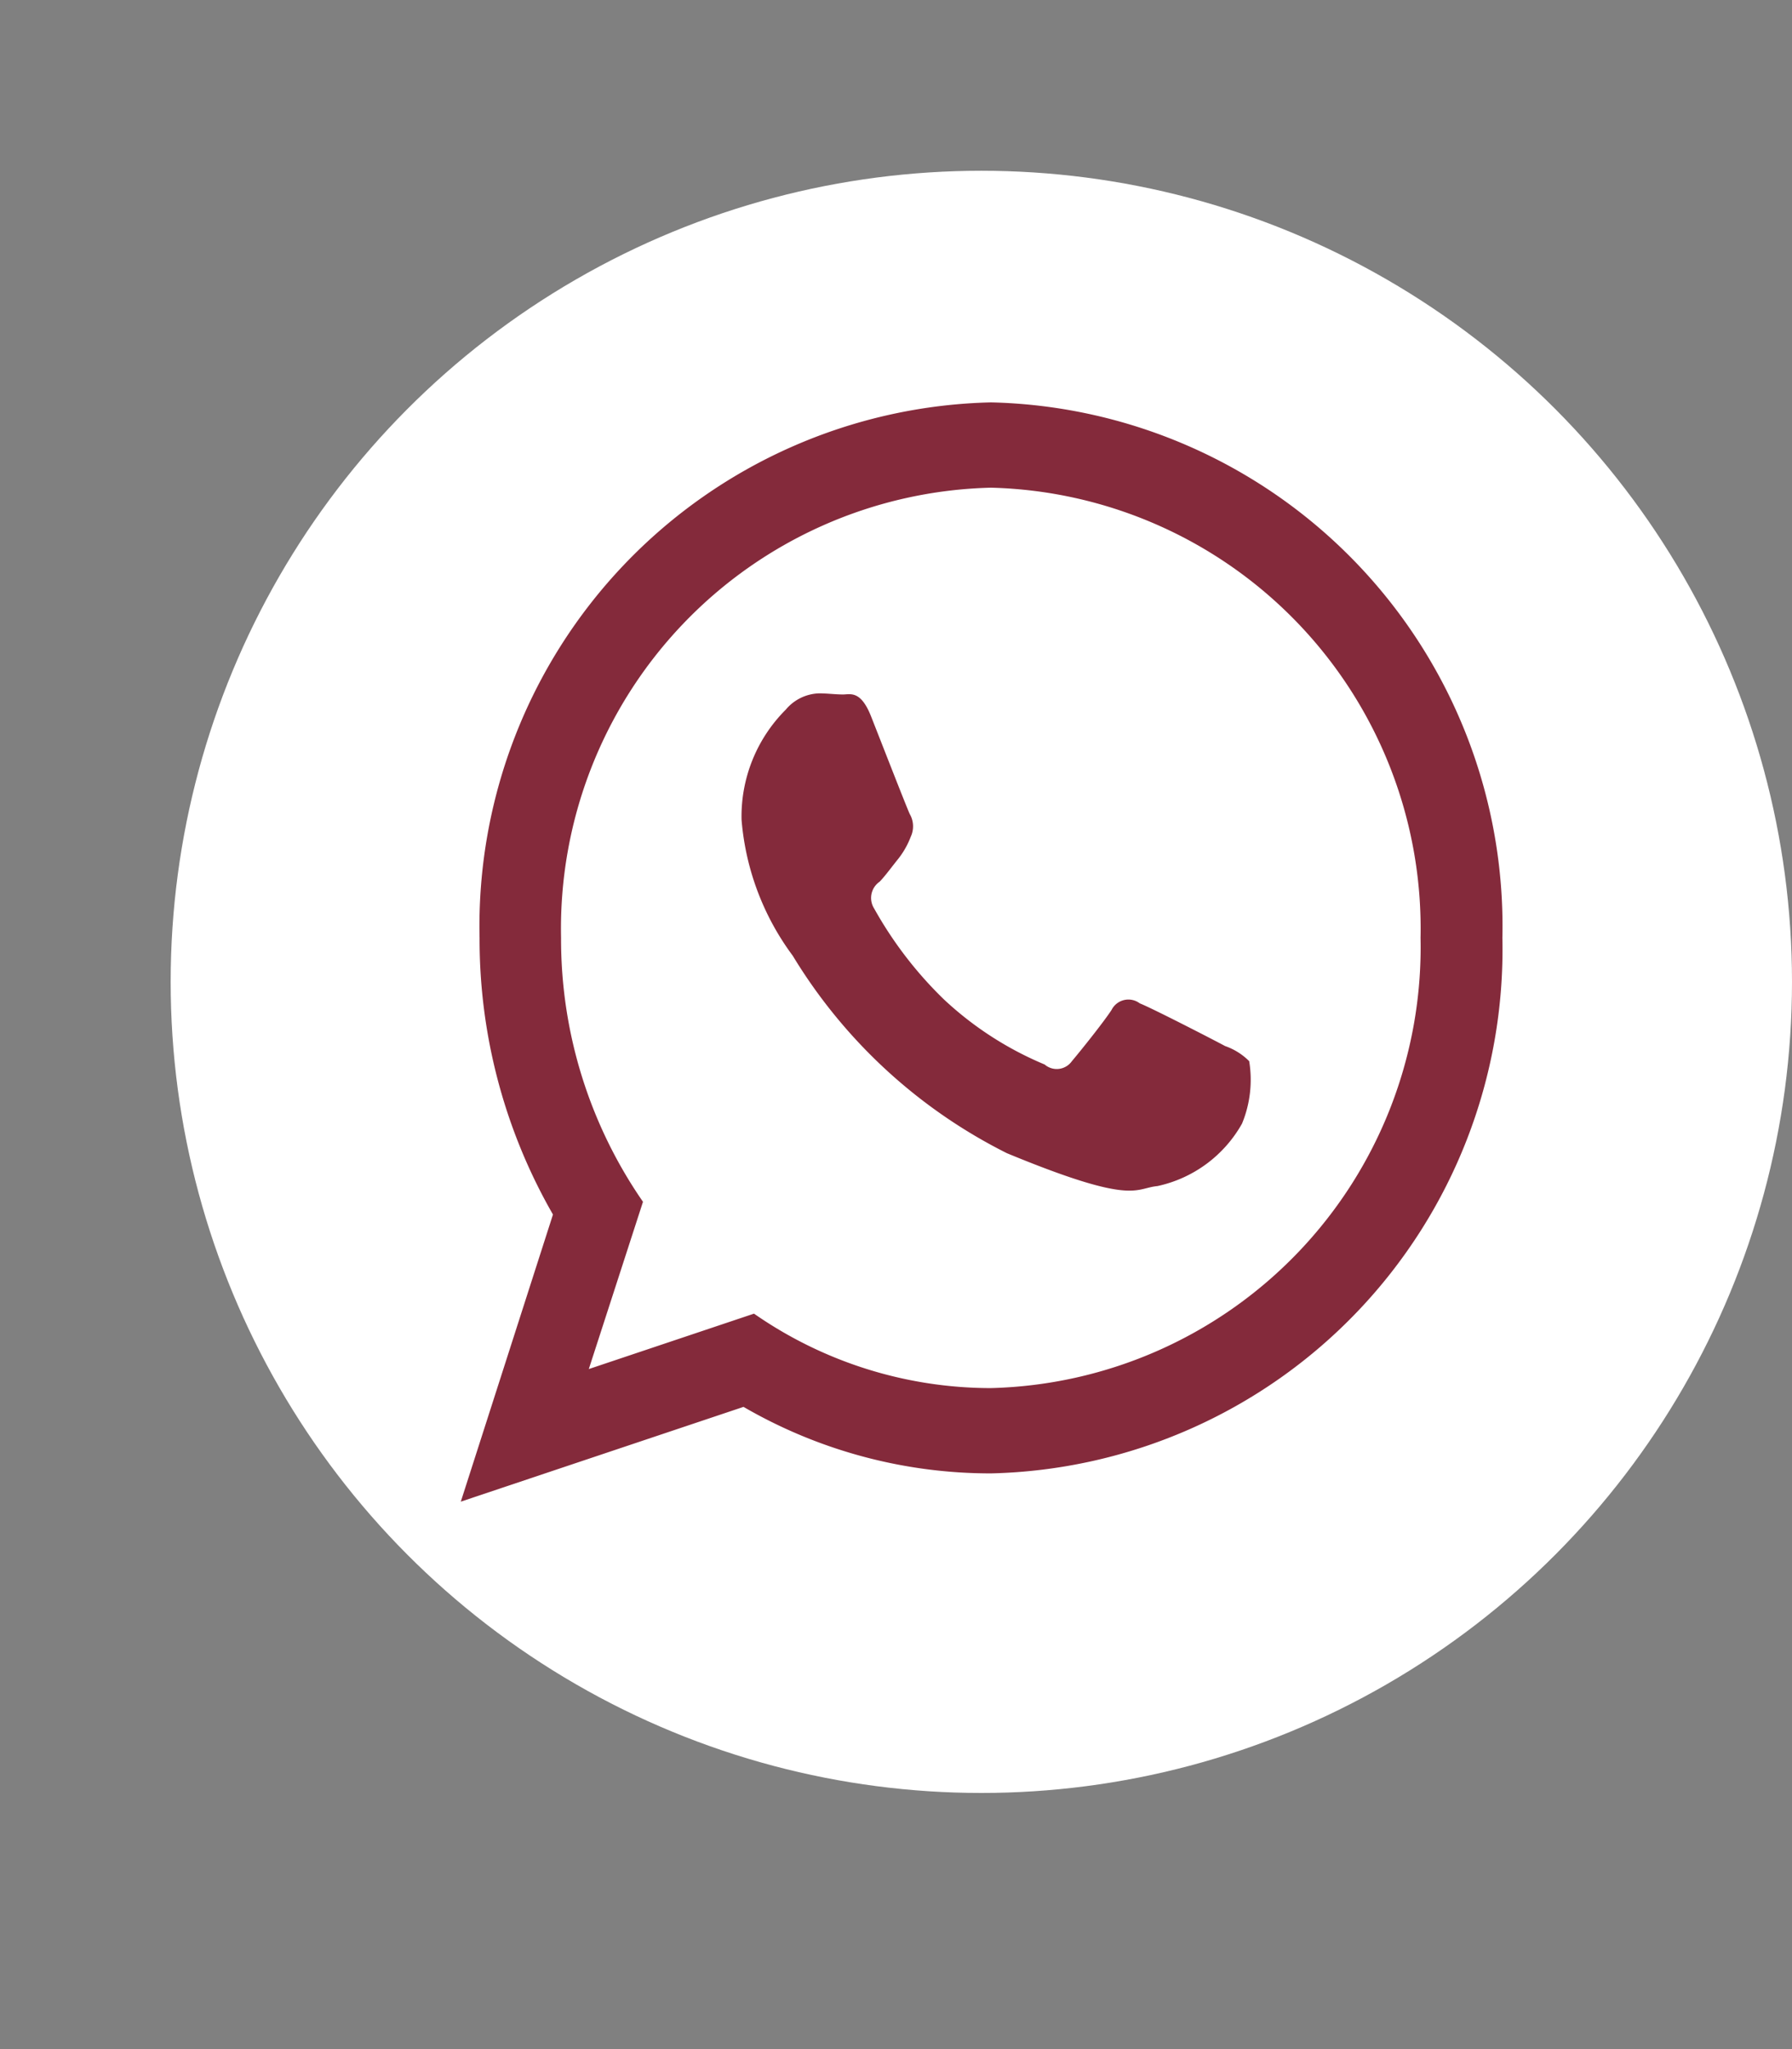 <svg xmlns="http://www.w3.org/2000/svg" width="21" height="24" viewBox="0 0 21 24">
  <rect x="0" y="0" width="21" height="24" fill="#808080" stroke="none"/>
<defs>
    <style>
      .cls-1 {
        fill: #fff;
      }

      .cls-2 {
        fill: #842a3b;
        fill-rule: evenodd;
      }
    </style>
  </defs>
  <circle id="Эллипс_2_копия_2" data-name="Эллипс 2 копия 2" class="cls-1" cx="11.5" cy="11.5" r="9.5"/>
  <path id="Фигура_627_копия" data-name="Фигура 627 копия" class="cls-2" d="M17.606,10.986a6.137,6.137,0,0,1-5.993,6.271,5.77,5.77,0,0,1-2.9-.779L5.4,17.588,6.48,14.225a6.47,6.47,0,0,1-.86-3.239,6.137,6.137,0,0,1,5.993-6.273A6.136,6.136,0,0,1,17.606,10.986ZM11.613,5.712a5.165,5.165,0,0,0-5.038,5.274,5.4,5.4,0,0,0,.96,3.09L6.9,16.035l1.936-.649a4.864,4.864,0,0,0,2.772.872,5.165,5.165,0,0,0,5.039-5.273A5.166,5.166,0,0,0,11.613,5.712Zm3.026,6.717a0.74,0.74,0,0,0-.282-0.177c-0.147-.079-0.869-0.45-1-0.5a0.221,0.221,0,0,0-.331.077c-0.1.153-.38,0.5-0.465,0.6a0.217,0.217,0,0,1-.319.039,3.954,3.954,0,0,1-1.181-.763,4.6,4.6,0,0,1-.817-1.064,0.231,0.231,0,0,1,.064-0.314c0.066-.068.147-0.18,0.22-0.27A0.978,0.978,0,0,0,10.673,9.8a0.288,0.288,0,0,0-.012-0.266C10.624,9.455,10.33,8.7,10.208,8.391s-0.244-.257-0.33-0.257S9.694,8.121,9.6,8.121a0.529,0.529,0,0,0-.392.191A1.767,1.767,0,0,0,8.69,9.6a3.087,3.087,0,0,0,.6,1.594A6.157,6.157,0,0,0,11.8,13.507c1.494,0.617,1.494.41,1.763,0.385a1.5,1.5,0,0,0,.992-0.732A1.345,1.345,0,0,0,14.639,12.429Z"/>
</svg>
